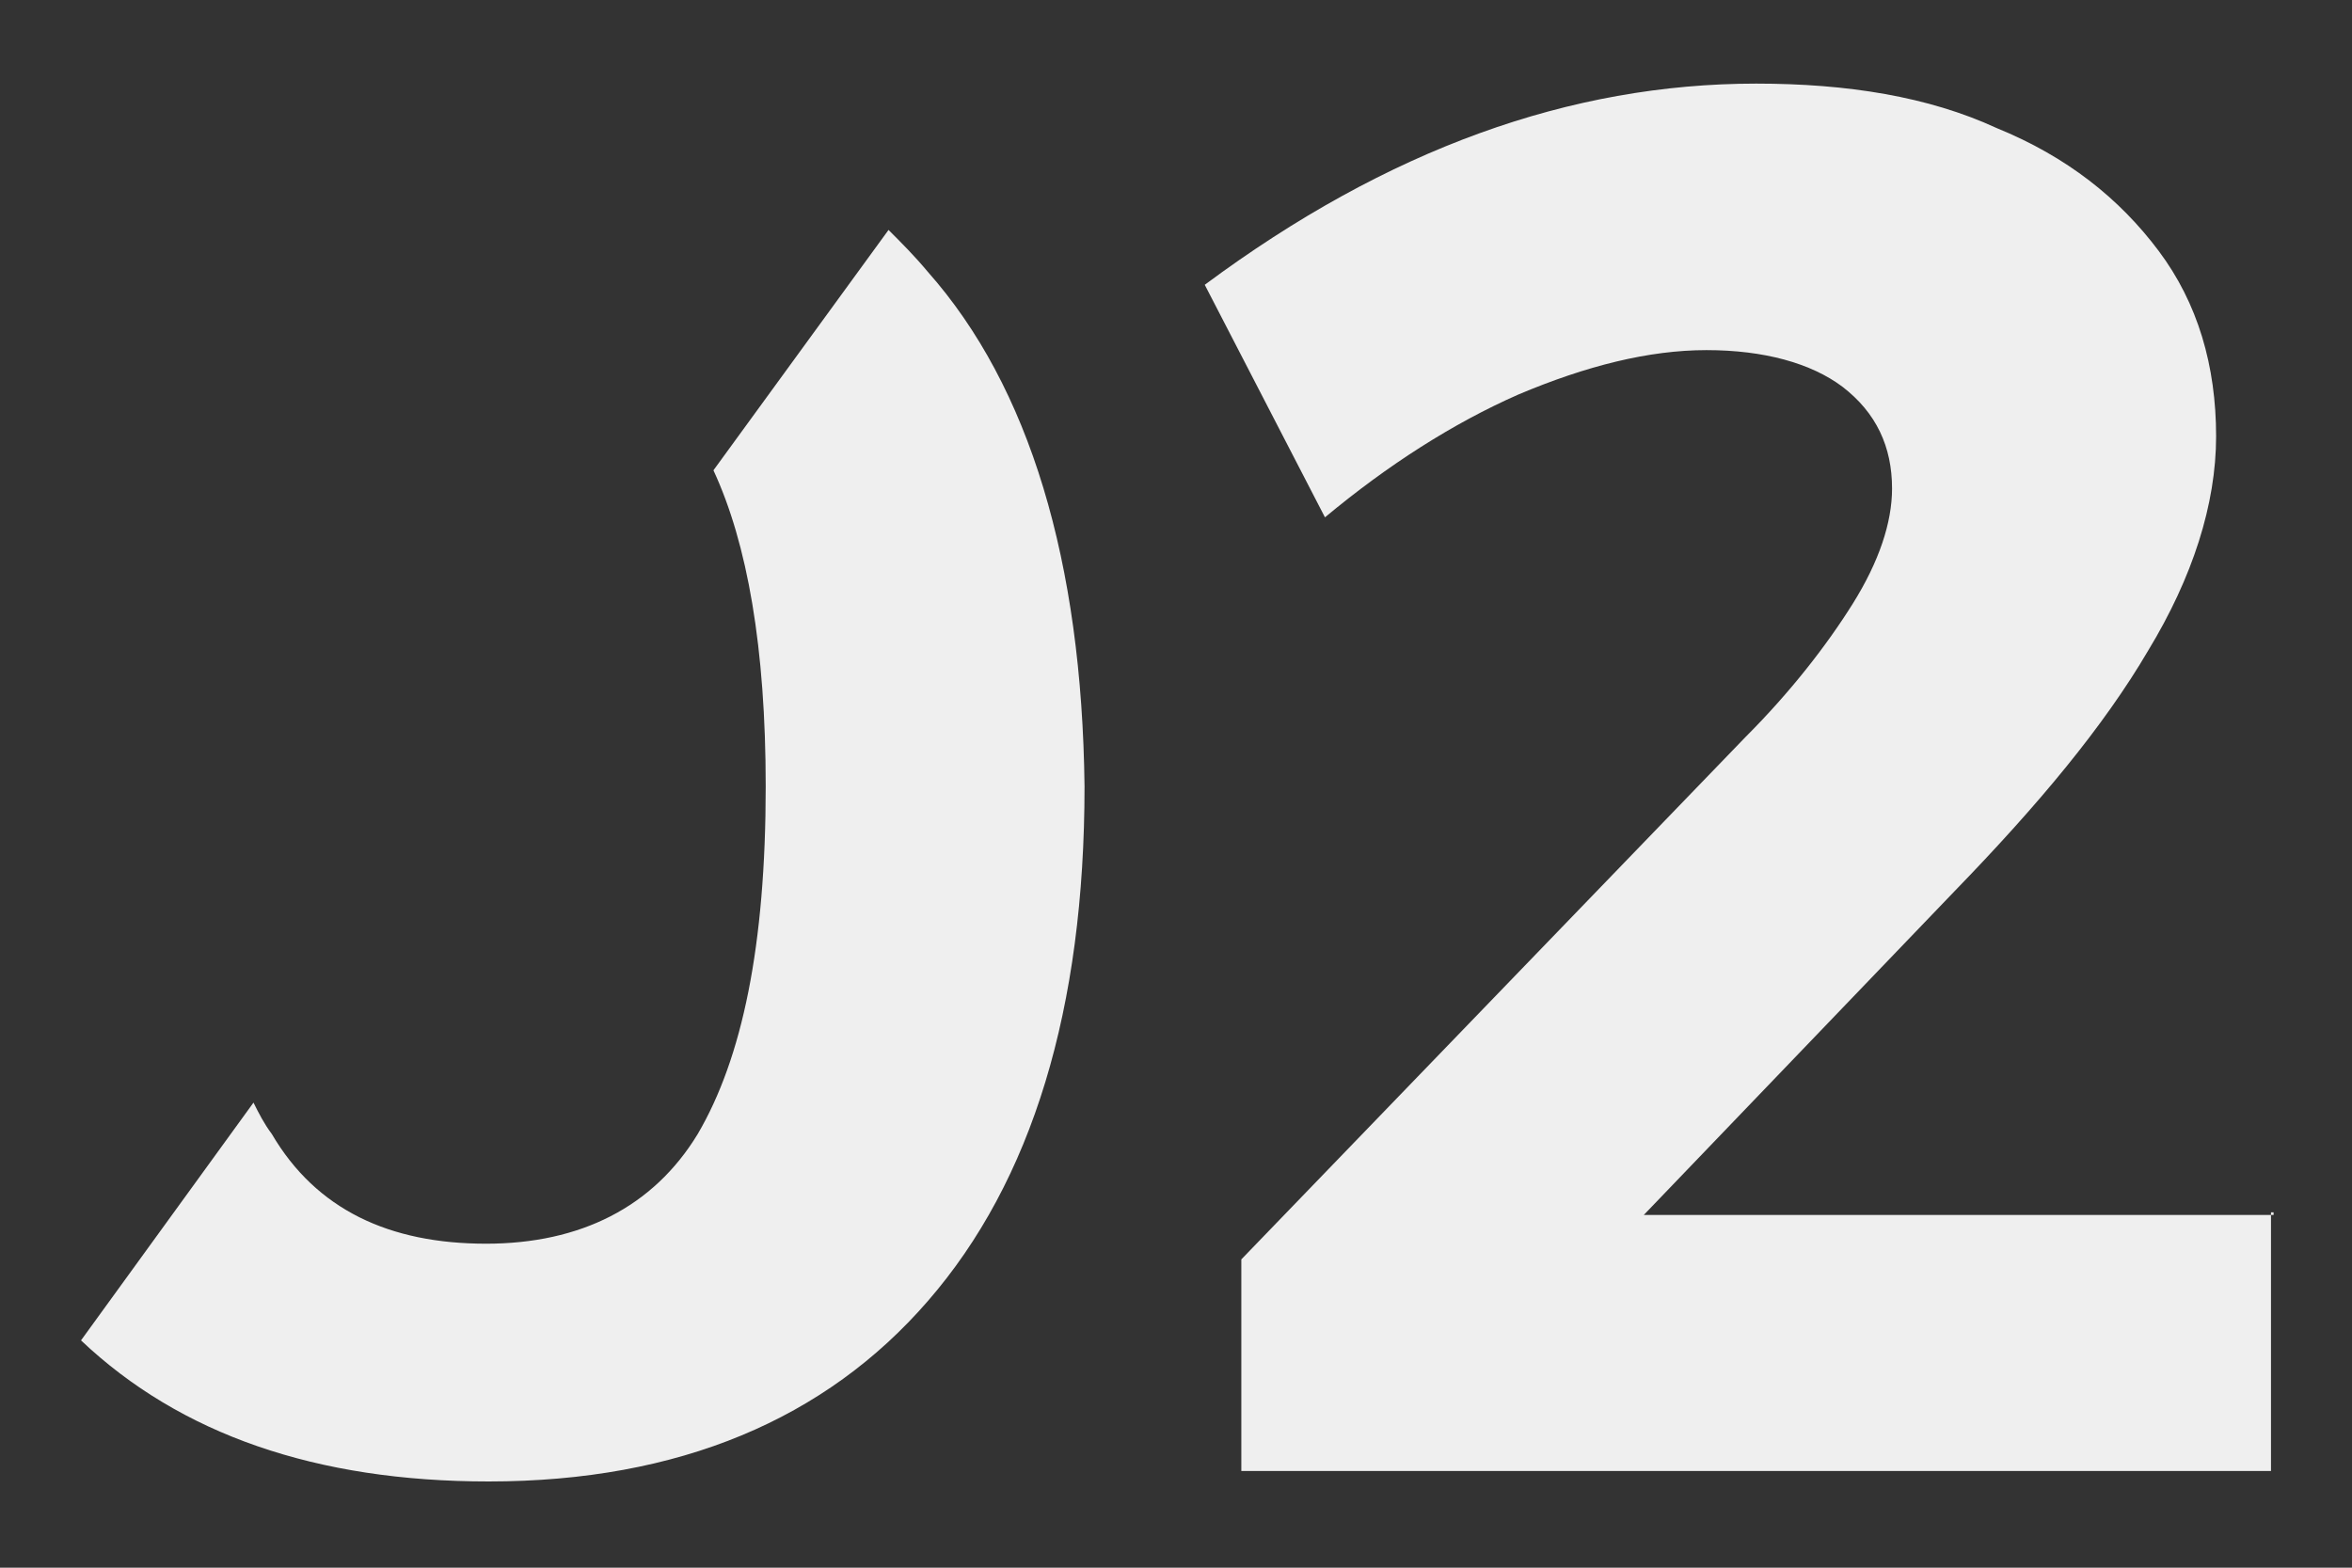 <?xml version="1.0" encoding="utf-8"?>
<!-- Generator: Adobe Illustrator 24.2.3, SVG Export Plug-In . SVG Version: 6.00 Build 0)  -->
<svg version="1.1" id="Layer_1" xmlns="http://www.w3.org/2000/svg" xmlns:xlink="http://www.w3.org/1999/xlink" x="0px" y="0px"
	 viewBox="0 0 90 60" enable-background="new 0 0 90 60" xml:space="preserve">
<rect x="0" y="0" width="90" height="60" fill="#333333" stroke="none"/>
<g>
	<path fill="#EFEFEF" d="M86.9,46.4v9.9H47.5v-8.1l19.3-20c1.7-1.7,3.1-3.5,4.1-5.1s1.5-3.1,1.5-4.4c0-1.6-0.6-2.9-1.9-3.9
		c-1.2-0.9-3-1.4-5.2-1.4c-2.2,0-4.6,0.6-7.2,1.7c-2.5,1.1-5,2.7-7.4,4.7l-4.6-8.9c7-5.2,14-7.7,21.1-7.7c3.5,0,6.6,0.5,9.2,1.7
		c2.7,1.1,4.7,2.7,6.2,4.7s2.2,4.4,2.2,7.1c0,2.6-0.9,5.4-2.6,8.2c-1.7,2.9-4.2,5.9-7.4,9.2L62.9,46.5h24.1V46.4z"/>
	<path fill="#EFEFEF" d="M41.5,30.1c0,8.5-2,15.1-6,19.7c-3.9,4.5-9.5,6.9-16.8,6.9c-6.6,0-11.8-1.8-15.6-5.4l6.6-9.1
		c0.2,0.4,0.4,0.8,0.7,1.2c1.7,2.9,4.5,4.2,8.2,4.2c3.6,0,6.4-1.4,8.1-4.2c1.7-2.9,2.6-7.2,2.6-13.3c0-5.3-0.7-9.3-2-12.1L34,8.8
		c0.5,0.5,1,1,1.5,1.6C39.4,14.8,41.4,21.5,41.5,30.1z"/>
</g>
</svg>
